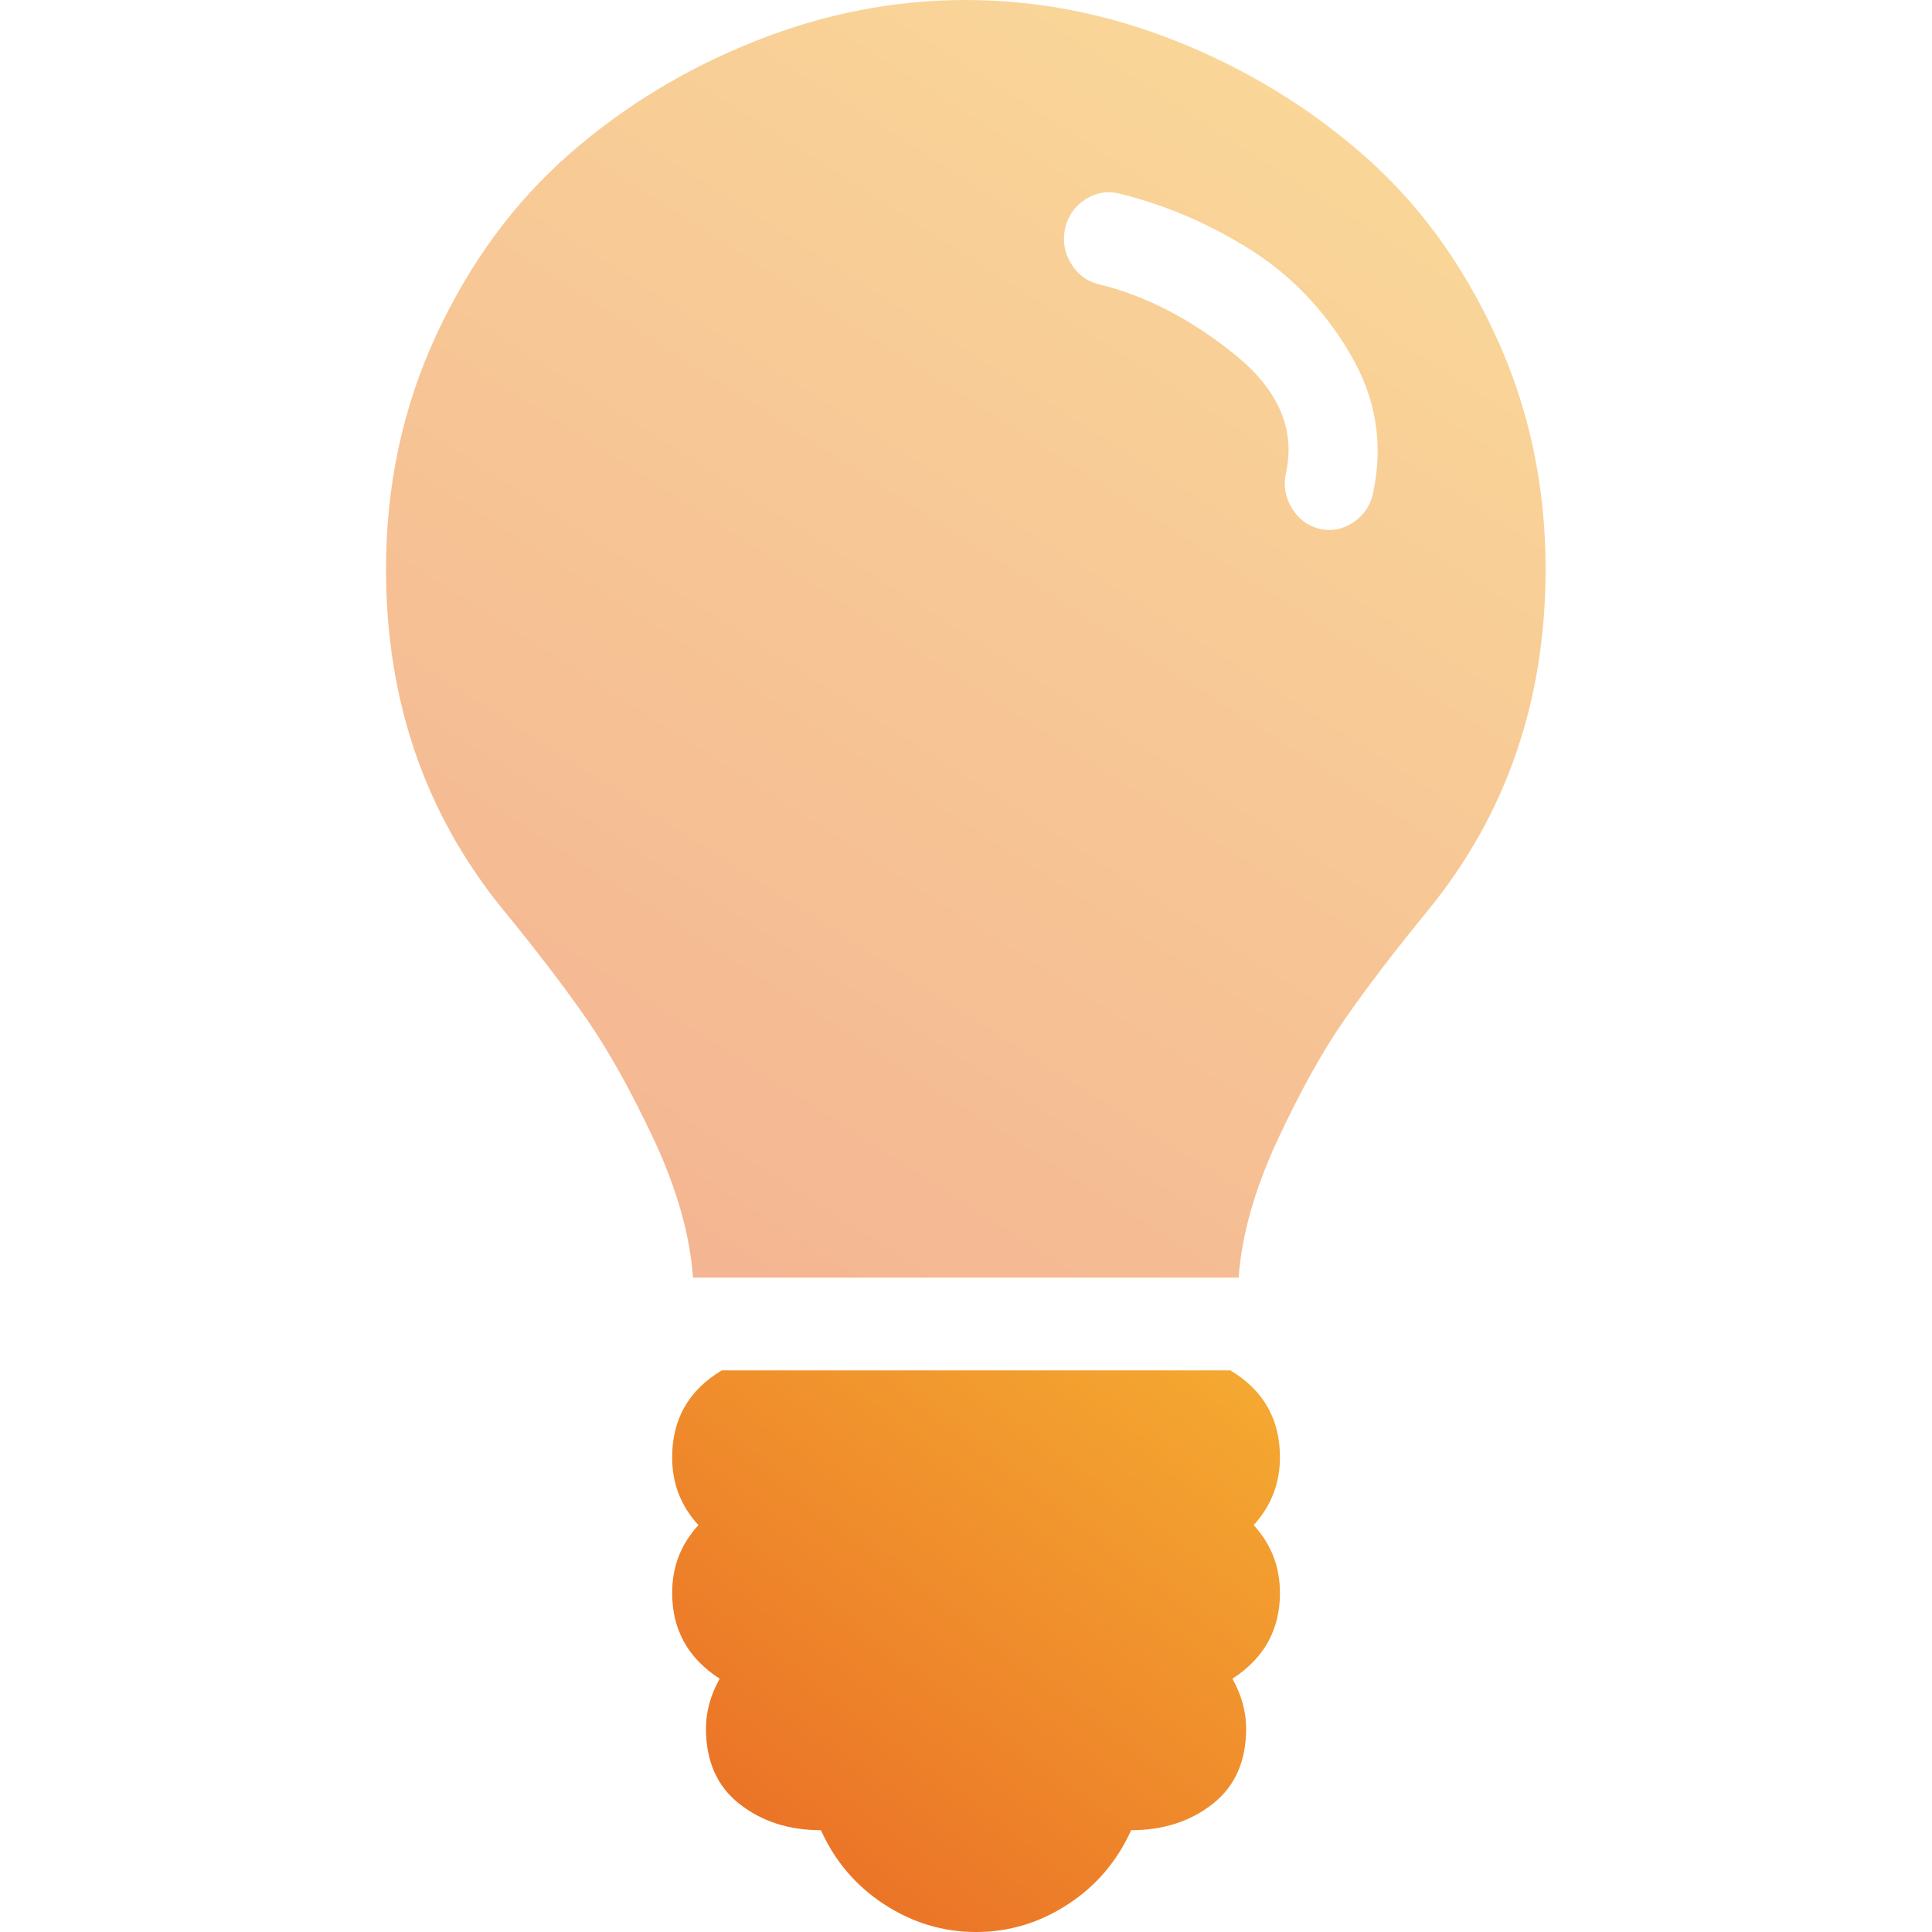 <?xml version="1.0" encoding="UTF-8"?><svg id="Layer_1" xmlns="http://www.w3.org/2000/svg" xmlns:xlink="http://www.w3.org/1999/xlink" viewBox="0 0 100 100"><defs><style>.cls-1{fill:url(#linear-gradient);}.cls-2{fill:url(#linear-gradient-2);opacity:.5;}</style><linearGradient id="linear-gradient" x1="37.59" y1="98.34" x2="62.58" y2="65.46" gradientUnits="userSpaceOnUse"><stop offset="0" stop-color="#ea6d26"/><stop offset="1" stop-color="#f5ae32"/></linearGradient><linearGradient id="linear-gradient-2" x1="30.26" y1="61.94" x2="66.47" y2="5.32" xlink:href="#linear-gradient"/></defs><path class="cls-1" d="m63.68,70.93c1.71,1.02,2.57,2.52,2.57,4.5,0,1.35-.46,2.52-1.36,3.51.91.99,1.36,2.16,1.36,3.51,0,1.9-.82,3.38-2.46,4.44.47.84.71,1.7.71,2.58,0,1.68-.57,2.98-1.72,3.89s-2.56,1.37-4.23,1.37c-.73,1.61-1.82,2.89-3.28,3.84-1.46.95-3.04,1.43-4.75,1.43s-3.29-.48-4.75-1.43c-1.46-.95-2.55-2.23-3.28-3.84-1.67,0-3.08-.46-4.23-1.37-1.15-.91-1.72-2.21-1.72-3.89,0-.88.24-1.74.71-2.58-1.64-1.06-2.46-2.54-2.46-4.44,0-1.35.45-2.52,1.36-3.51-.91-.99-1.36-2.16-1.36-3.51,0-1.97.85-3.47,2.57-4.5h26.31Z"/><path class="cls-2" d="m77.39,17.32c-1.74-3.75-4.02-6.86-6.86-9.33-2.83-2.47-6.04-4.42-9.61-5.85-3.57-1.42-7.22-2.14-10.93-2.14s-7.35.71-10.93,2.14c-3.57,1.42-6.78,3.37-9.61,5.85-2.83,2.48-5.12,5.59-6.86,9.33-1.74,3.75-2.61,7.79-2.61,12.13,0,6.79,2.01,12.66,6.04,17.61,1.76,2.15,3.21,4.05,4.37,5.72,1.15,1.67,2.31,3.76,3.49,6.28,1.17,2.52,1.83,4.88,1.99,7.07h28.24c.16-2.19.82-4.54,1.99-7.07,1.17-2.52,2.33-4.61,3.49-6.28,1.15-1.66,2.61-3.57,4.37-5.72,4.02-4.95,6.04-10.82,6.04-17.61,0-4.34-.87-8.38-2.61-12.13Zm-6.33,8.24c-.14.64-.49,1.13-1.03,1.49-.55.36-1.13.46-1.74.32-.61-.15-1.09-.51-1.43-1.08-.34-.57-.44-1.18-.3-1.81.5-2.25-.38-4.3-2.65-6.13-2.26-1.83-4.61-3.05-7.05-3.64-.61-.15-1.09-.51-1.43-1.08-.34-.57-.44-1.18-.3-1.81.14-.63.49-1.13,1.03-1.49.55-.36,1.13-.46,1.74-.32,2.34.57,4.59,1.52,6.74,2.86,2.15,1.34,3.9,3.16,5.24,5.44,1.35,2.29,1.74,4.7,1.18,7.25Z"/></svg>